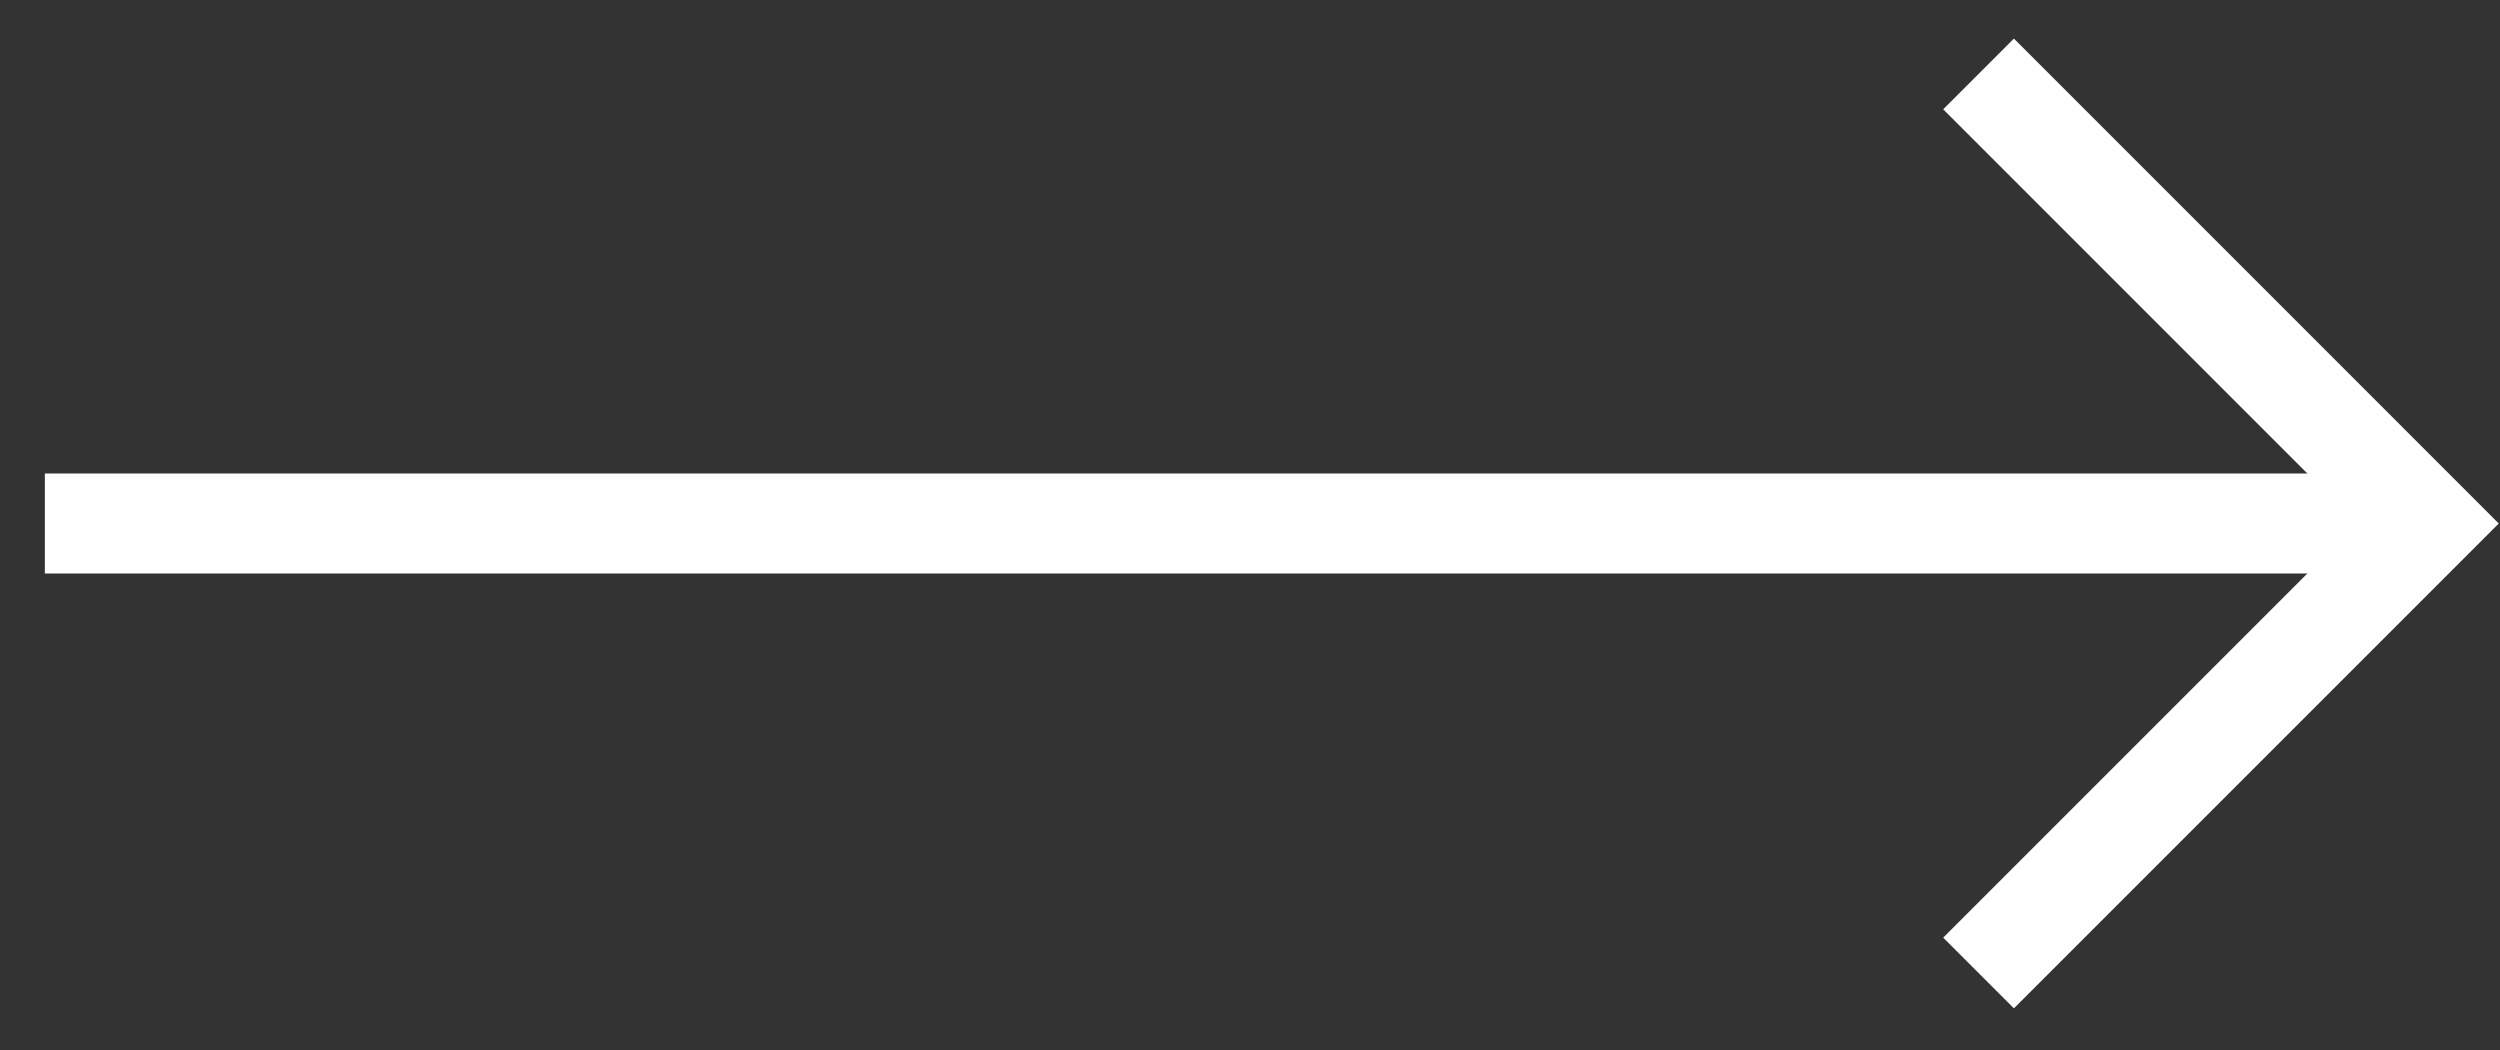 <svg width="50" height="21" viewBox="0 0 50 21" fill="none" xmlns="http://www.w3.org/2000/svg">
<rect x="0" y="0" width="50" height="21" fill="#333333" stroke="none"/>
<path d="M0.897 10.47L48.529 10.47" stroke="white" stroke-width="2"/>
<path d="M39.571 1.479L48.561 10.47L39.571 19.46" stroke="white" stroke-width="2"/>
</svg>
